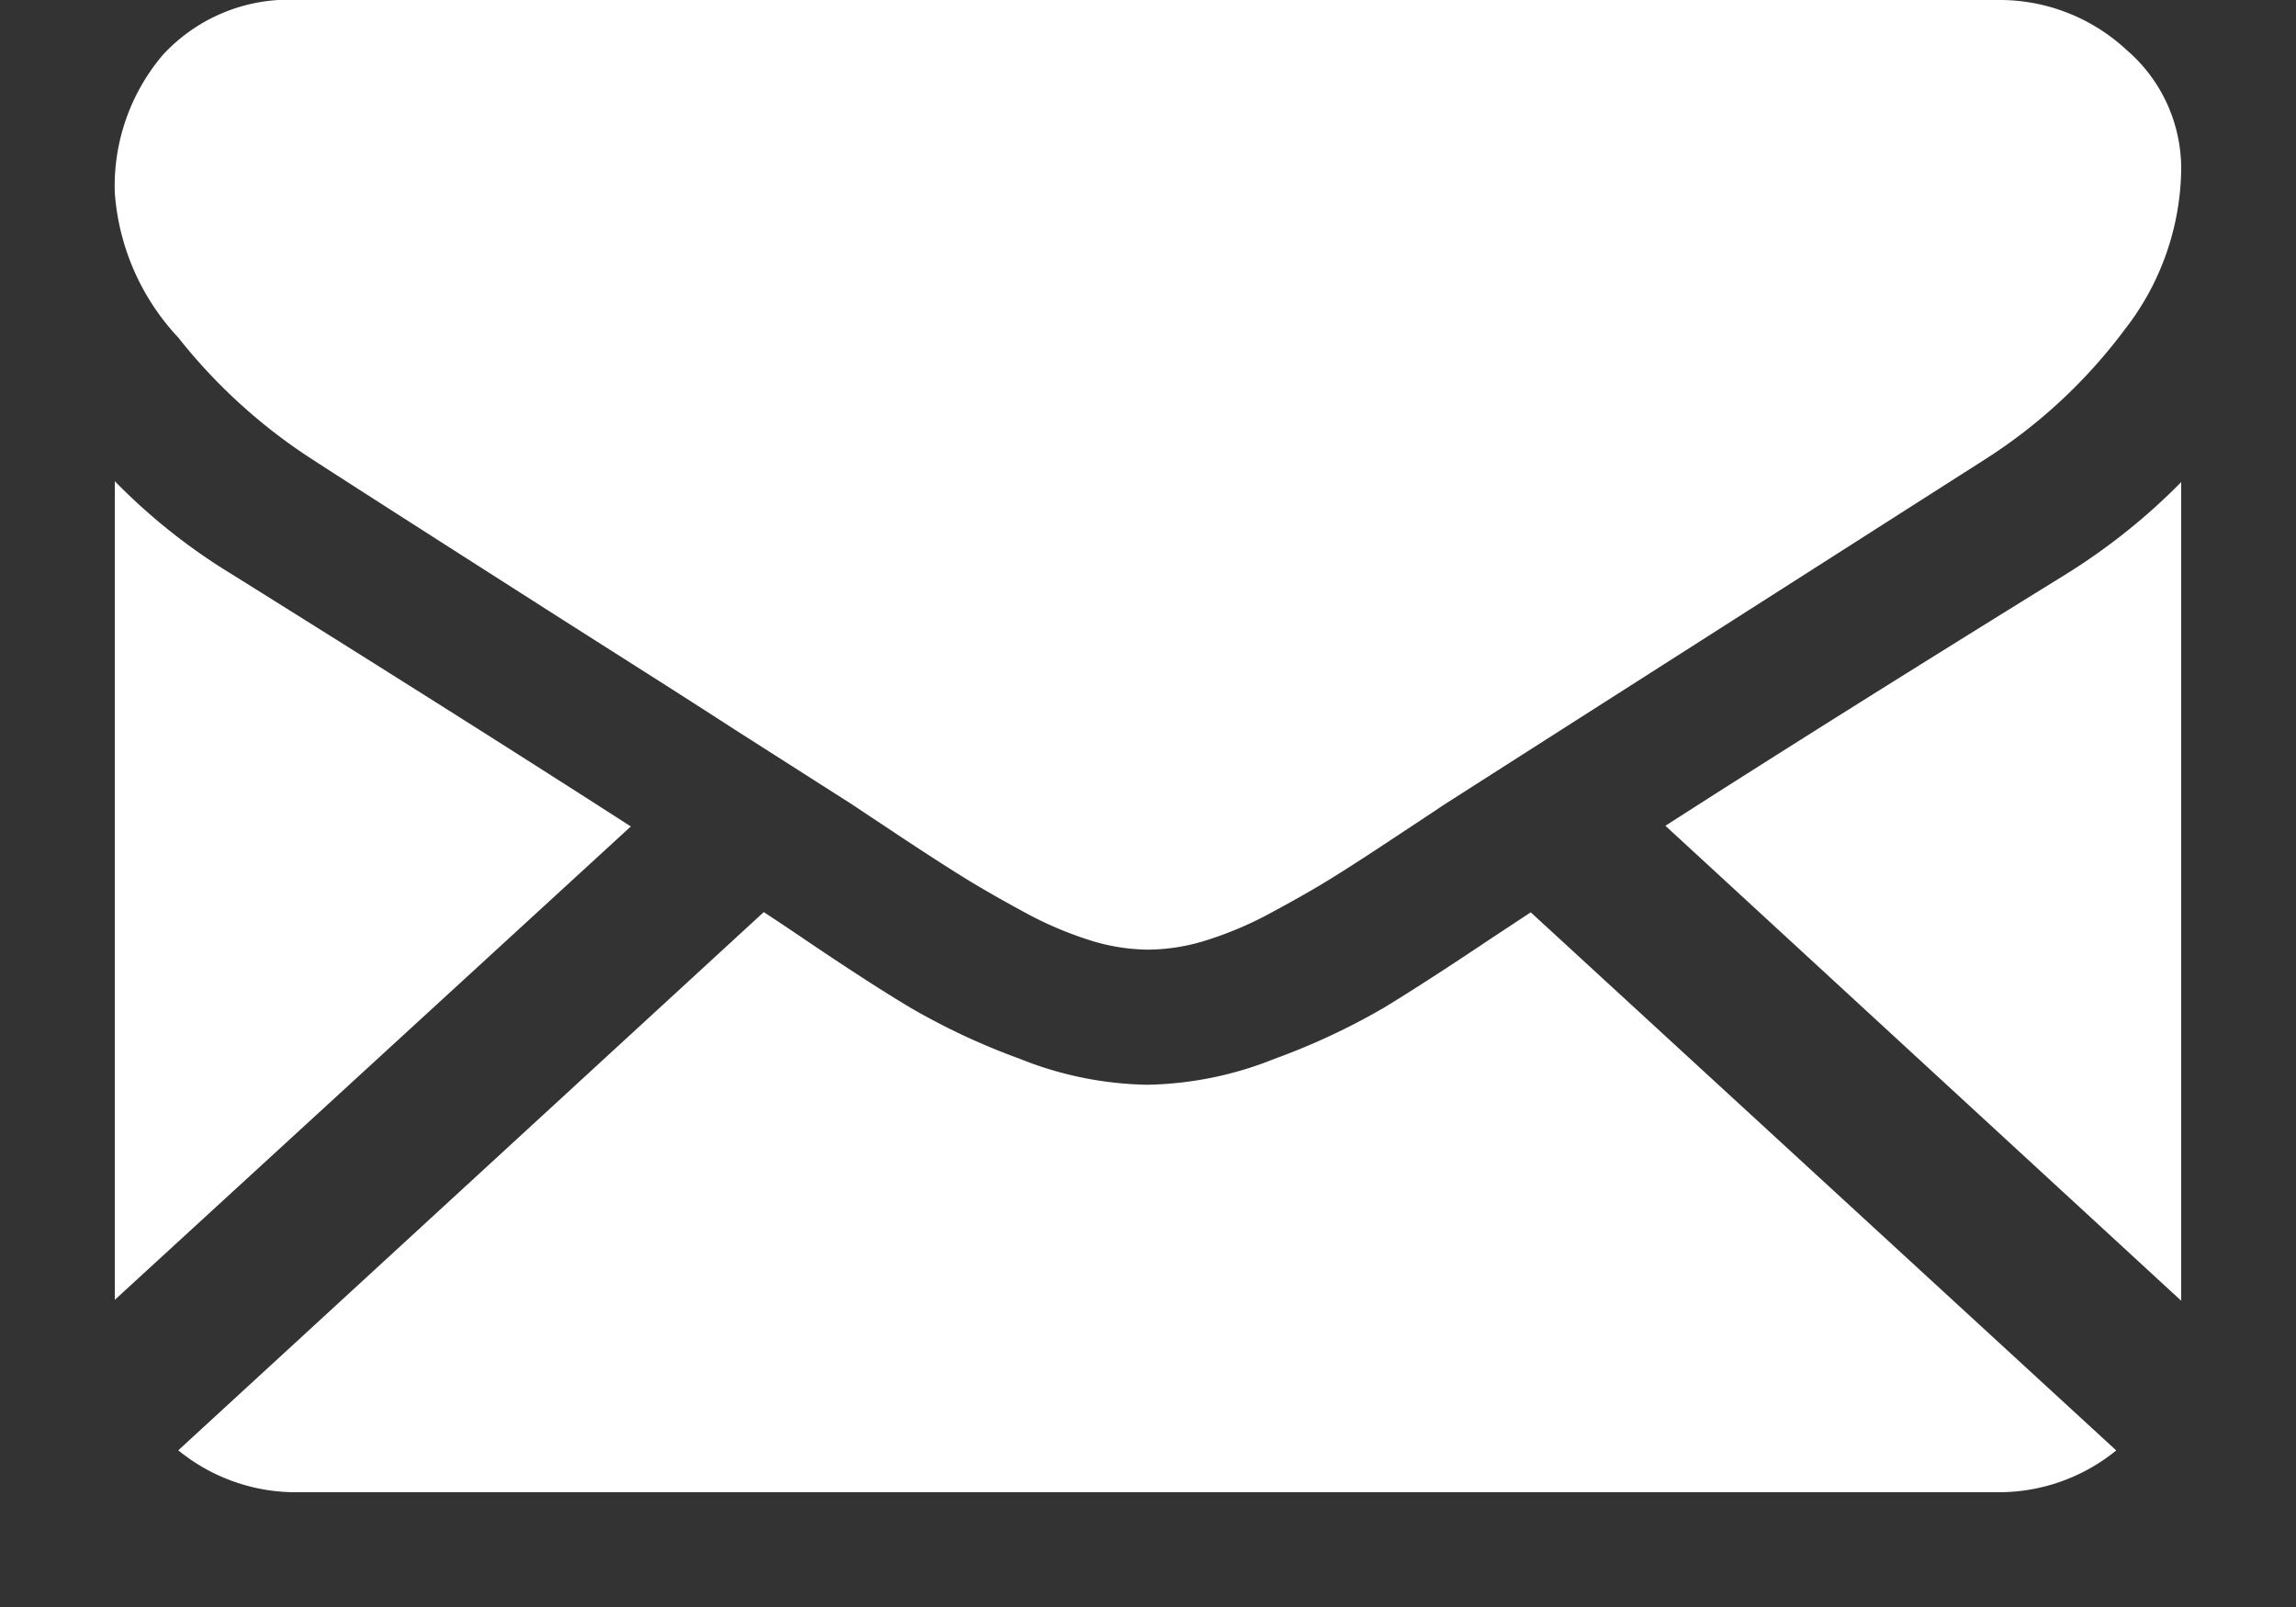 <svg xmlns="http://www.w3.org/2000/svg" xmlns:xlink="http://www.w3.org/1999/xlink" width="20" height="14" viewBox="0 0 20 14">
  <rect x="0" y="0" width="20" height="14" fill="#333333" stroke="none"/>
  <defs>
    <clipPath id="clip-path">
      <rect id="長方形_2037" data-name="長方形 2037" width="20" height="14" transform="translate(40.855 24.162)" fill="#fff"/>
    </clipPath>
  </defs>
  <g id="マスクグループ_91" data-name="マスクグループ 91" transform="translate(-40.855 -24.162)" clip-path="url(#clip-path)">
    <path id="合体_4" data-name="合体 4" d="M1.607,13a1.619,1.619,0,0,1-1.054-.365l5.1-4.689c.128.084.246.163.352.235q.573.388.929.6a5.9,5.9,0,0,0,.949.443,3.105,3.105,0,0,0,1.1.226h.02a3.106,3.106,0,0,0,1.1-.226,5.917,5.917,0,0,0,.949-.443q.357-.217.929-.6l.353-.233,5.1,4.688A1.618,1.618,0,0,1,16.393,13Zm11.9-5.806Q14.943,6.272,17,5a5.43,5.43,0,0,0,1-.8v7.132ZM0,4.192A5.218,5.218,0,0,0,1.015,5q2.134,1.333,3.48,2.2L0,11.324ZM9,8.273H8.99a1.721,1.721,0,0,1-.5-.083,3.181,3.181,0,0,1-.578-.249q-.306-.166-.522-.3T6.846,7.29l-.277-.184-.15-.1L5.4,6.356c-.462-.3-1-.639-1.618-1.033Q2.069,4.229,1.728,4.007A4.82,4.82,0,0,1,.553,2.941,2.062,2.062,0,0,1,0,1.68,1.765,1.765,0,0,1,.417.48,1.492,1.492,0,0,1,1.607,0H16.393a1.624,1.624,0,0,1,1.13.434A1.363,1.363,0,0,1,18,1.477a2.312,2.312,0,0,1-.492,1.394,4.6,4.6,0,0,1-1.225,1.136L12.6,6.358l-1.016.649-.15.1-.277.183q-.327.217-.542.351t-.523.3a3.167,3.167,0,0,1-.578.249,1.721,1.721,0,0,1-.5.083Z" transform="translate(41.855 24.162)" fill="#fff"/>
    <path id="合体_16" data-name="合体 16" d="M1.607,13a1.619,1.619,0,0,1-1.054-.365l5.1-4.689c.128.084.246.163.352.235q.573.388.929.6a5.9,5.9,0,0,0,.949.443,3.105,3.105,0,0,0,1.1.226h.02a3.106,3.106,0,0,0,1.1-.226,5.917,5.917,0,0,0,.949-.443q.357-.217.929-.6l.353-.233,5.1,4.688A1.618,1.618,0,0,1,16.393,13Zm11.9-5.806Q14.943,6.272,17,5a5.43,5.43,0,0,0,1-.8v7.132ZM0,4.192A5.218,5.218,0,0,0,1.015,5q2.134,1.333,3.48,2.2L0,11.324ZM9,8.273H8.99a1.721,1.721,0,0,1-.5-.083,3.181,3.181,0,0,1-.578-.249q-.306-.166-.522-.3T6.846,7.29l-.277-.184-.15-.1L5.4,6.356c-.462-.3-1-.639-1.618-1.033Q2.069,4.229,1.728,4.007A4.82,4.82,0,0,1,.553,2.941,2.062,2.062,0,0,1,0,1.68,1.765,1.765,0,0,1,.417.48,1.492,1.492,0,0,1,1.607,0H16.393a1.624,1.624,0,0,1,1.13.434A1.363,1.363,0,0,1,18,1.477a2.312,2.312,0,0,1-.492,1.394,4.6,4.6,0,0,1-1.225,1.136L12.6,6.358l-1.016.649-.15.1-.277.183q-.327.217-.542.351t-.523.3a3.167,3.167,0,0,1-.578.249,1.721,1.721,0,0,1-.5.083Z" transform="translate(41.855 4.162)" fill="#ea602a"/>
  </g>
</svg>
